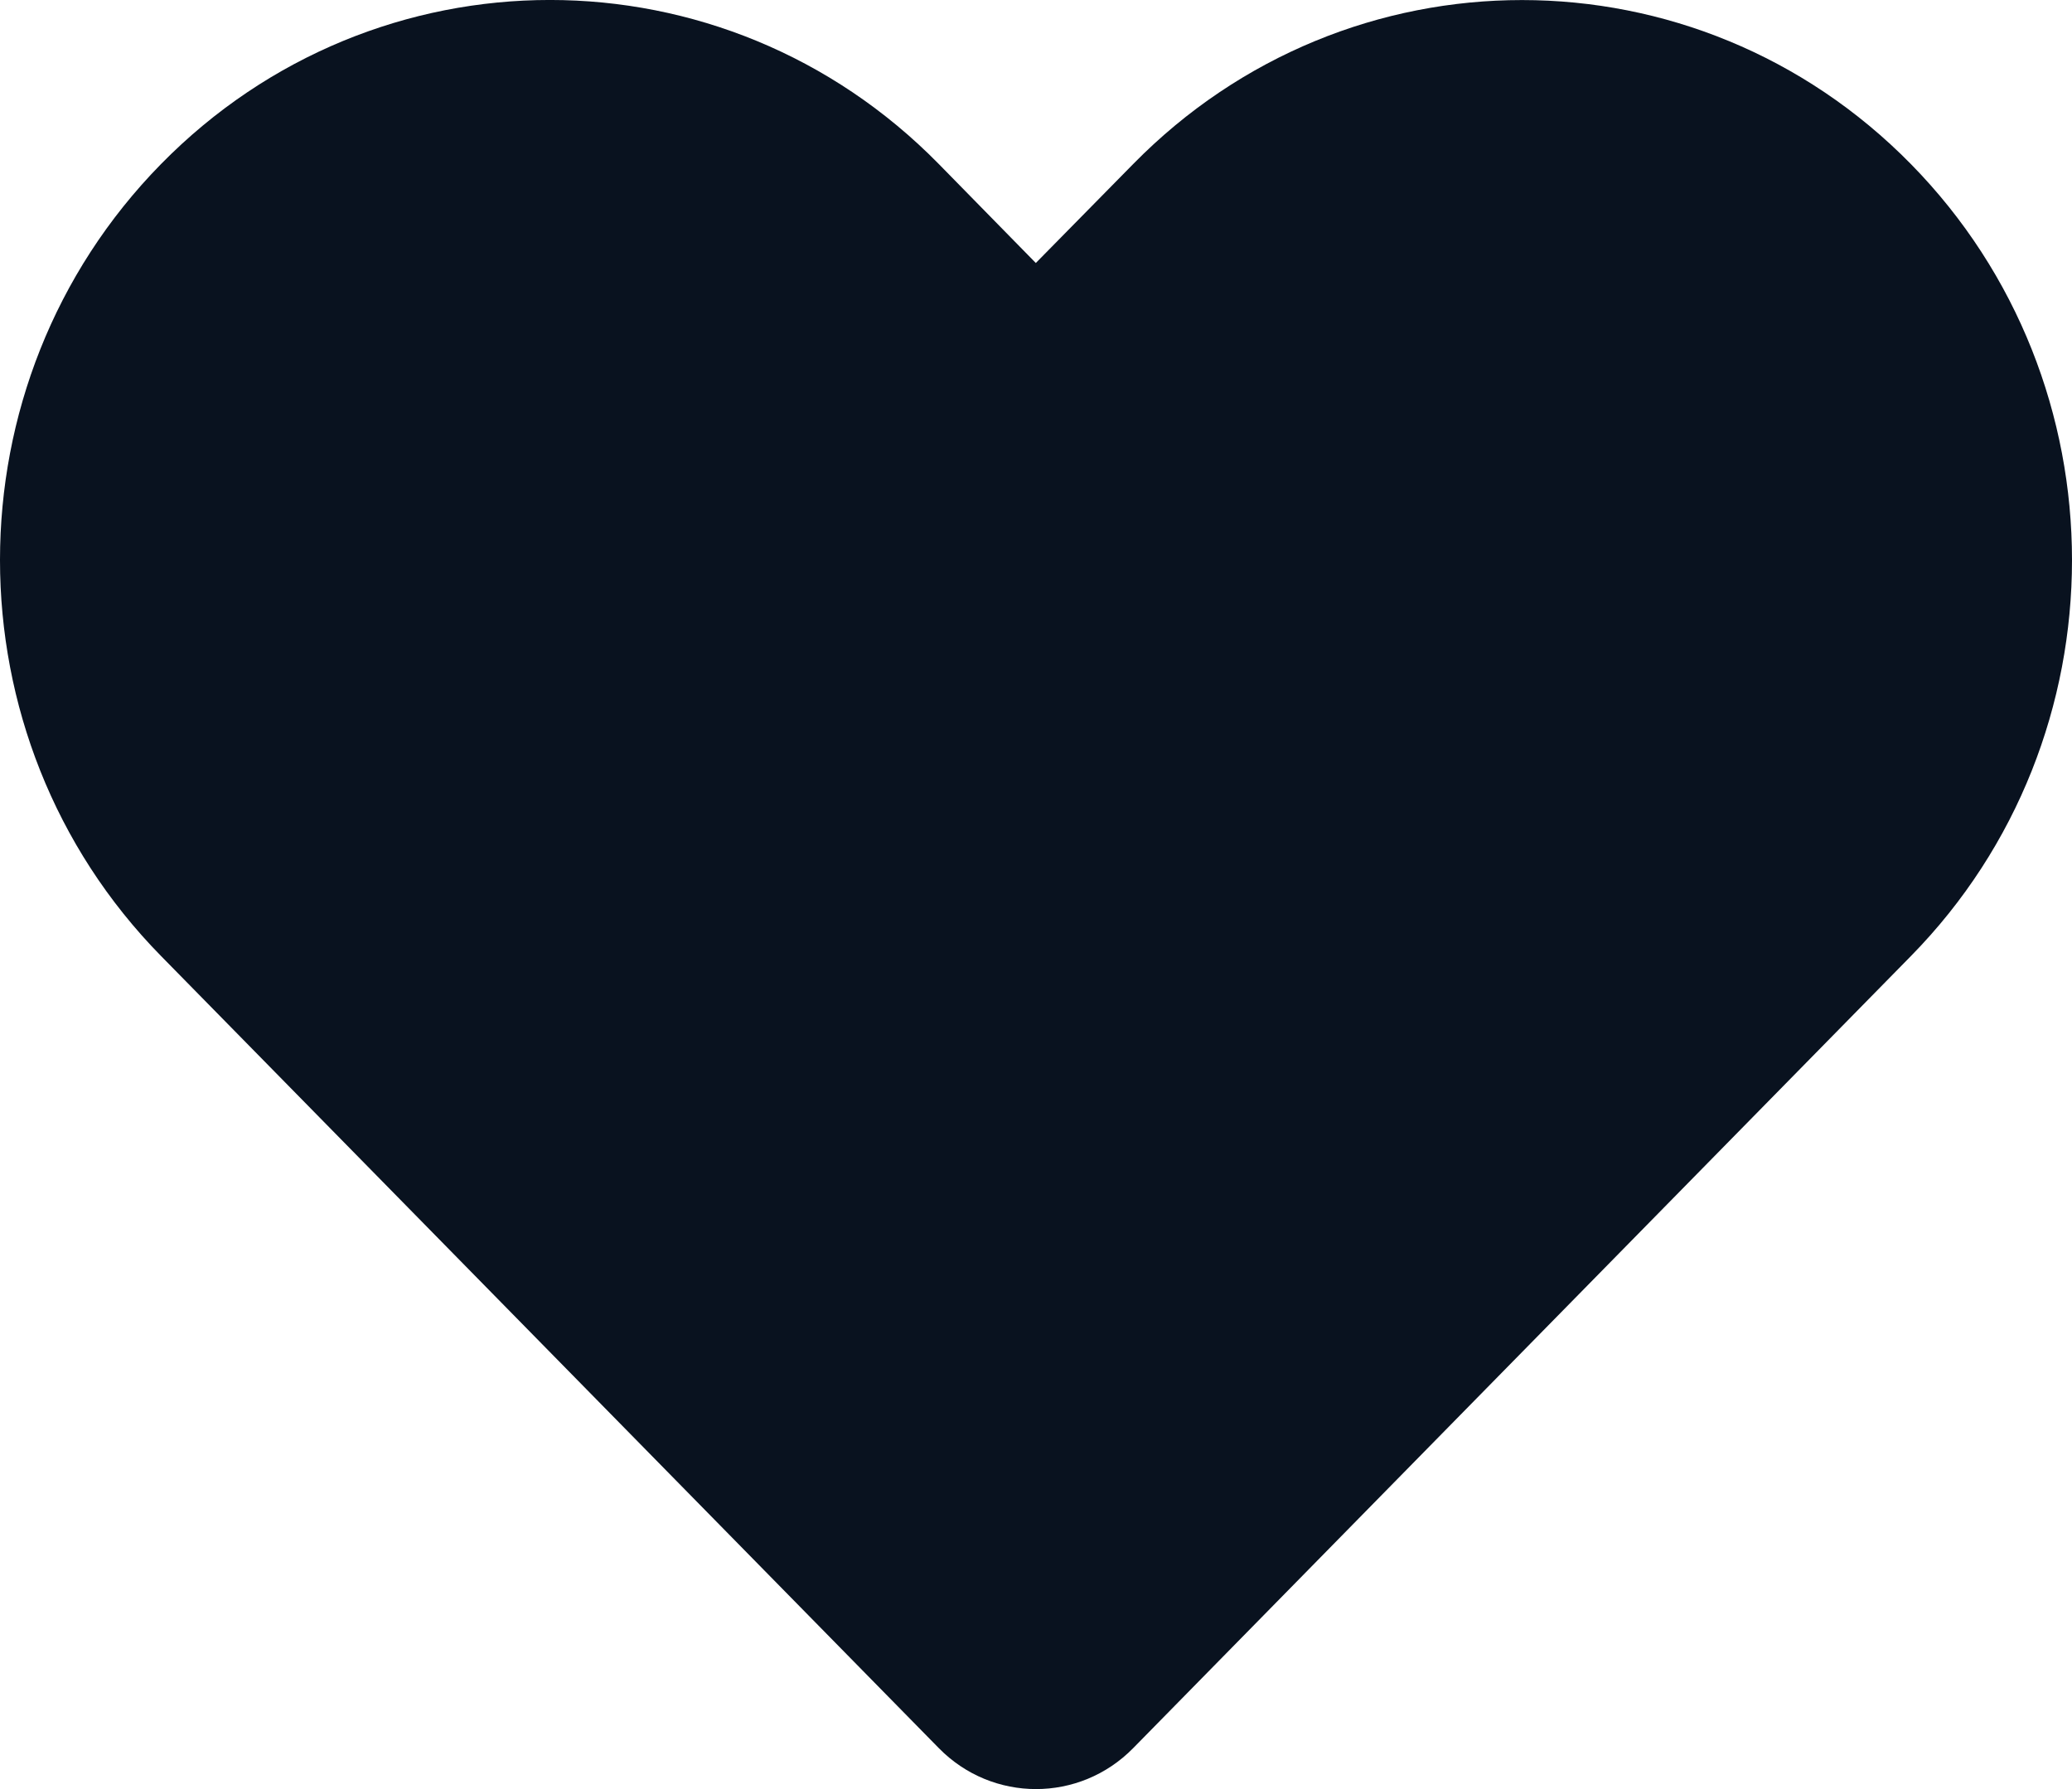 <svg width="22" height="19" viewBox="0 0 22 19" fill="none" xmlns="http://www.w3.org/2000/svg">
<path d="M20.29 1.743C22.57 4.065 22.57 7.831 20.29 10.153L12.032 18.565C11.463 19.145 10.537 19.145 9.968 18.565L1.71 10.153C-0.57 7.831 -0.57 4.065 1.71 1.742C3.99 -0.581 7.688 -0.581 9.968 1.742L10.998 2.793L12.032 1.742C14.312 -0.581 18.01 -0.579 20.29 1.743Z" fill="#09121F"/>
</svg>
